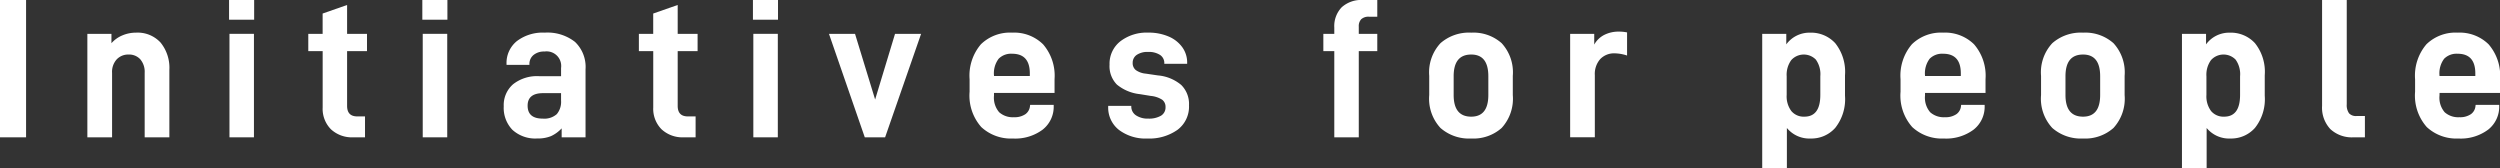<svg xmlns="http://www.w3.org/2000/svg" viewBox="0 0 213.534 14.381">
  <rect x="0" y="0" width="213.534" height="14.381" fill="#333333" stroke="none"/>
  <defs>
    <style>
      .a {
        fill: #fff;
      }
    </style>
  </defs>
  <g>
    <path class="a" d="M2.227,0V11.729H0V0Z"/>
    <path class="a" d="M9.519,2.89v.8a2.526,2.526,0,0,1,.943-.671,2.948,2.948,0,0,1,1.147-.23,2.659,2.659,0,0,1,2.109.85,3.405,3.405,0,0,1,.748,2.329v5.762H12.357V6.222a1.644,1.644,0,0,0-.374-1.156,1.29,1.29,0,0,0-1-.408,1.348,1.348,0,0,0-1.01.408,1.578,1.578,0,0,0-.4,1.156v5.507H7.462V2.89Z"/>
    <path class="a" d="M21.708,0V1.683H19.565V0ZM21.69,2.89v8.839H19.6V2.89Z"/>
    <path class="a" d="M29.647,9.043c0,.6.29.9.867.9h.663v1.785h-1a2.618,2.618,0,0,1-1.912-.688,2.48,2.48,0,0,1-.705-1.862V4.369H26.332V2.89h1.225V1.156l2.09-.731V2.89h1.7V4.369h-1.7Z"/>
    <path class="a" d="M38.215,0V1.683H36.073V0ZM38.2,2.89v8.839H36.107V2.89Z"/>
    <path class="a" d="M50.013,5.916v5.813h-2.04v-.765a2.885,2.885,0,0,1-.91.663,2.965,2.965,0,0,1-1.181.2,2.891,2.891,0,0,1-2.108-.731,2.7,2.7,0,0,1-.748-2.023,2.352,2.352,0,0,1,.8-1.878,3.3,3.3,0,0,1,2.227-.688h1.87v-.7A1.247,1.247,0,0,0,46.511,4.4a1.409,1.409,0,0,0-.944.3.988.988,0,0,0-.348.791v.051H43.265V5.474a2.4,2.4,0,0,1,.883-1.964,3.65,3.65,0,0,1,2.38-.722,3.8,3.8,0,0,1,2.583.79A2.944,2.944,0,0,1,50.013,5.916ZM47.922,8.584V7.956h-1.53q-1.326,0-1.326,1.07,0,1.105,1.291,1.105a1.606,1.606,0,0,0,1.2-.382A1.635,1.635,0,0,0,47.922,8.584Z"/>
    <path class="a" d="M57.884,9.043q0,.9.867.9h.663v1.785h-1a2.618,2.618,0,0,1-1.912-.688,2.48,2.48,0,0,1-.706-1.862V4.369H54.569V2.89h1.224V1.156L57.884.425V2.89h1.7V4.369h-1.7Z"/>
    <path class="a" d="M66.452,0V1.683H64.311V0Zm-.016,2.89v8.839H64.345V2.89Z"/>
    <path class="a" d="M73.031,2.89,74.748,8.5l1.7-5.61h2.227L75.6,11.729H73.864L70.805,2.89Z"/>
    <path class="a" d="M84.9,8.176a1.9,1.9,0,0,0,.443,1.411,1.74,1.74,0,0,0,1.258.425,1.636,1.636,0,0,0,.986-.263.961.961,0,0,0,.391-.74l.016-.051H90v.085a2.484,2.484,0,0,1-.934,2.023,3.913,3.913,0,0,1-2.55.765,3.71,3.71,0,0,1-2.7-.977,4.051,4.051,0,0,1-1-3.018V6.766a4.118,4.118,0,0,1,.968-2.984,3.557,3.557,0,0,1,2.668-.994,3.518,3.518,0,0,1,2.644,1,4.1,4.1,0,0,1,.977,2.975V7.938H84.9Zm0-1.734v.052h3.061V6.272q0-1.682-1.514-1.682a1.492,1.492,0,0,0-1.146.425A2.052,2.052,0,0,0,84.9,6.442Z"/>
    <path class="a" d="M94.655,9.111V9.043h1.972v.034a.9.9,0,0,0,.4.774,1.787,1.787,0,0,0,1.046.28,2.041,2.041,0,0,0,1.088-.246.819.819,0,0,0,.391-.74.749.749,0,0,0-.289-.629,2.185,2.185,0,0,0-.969-.323l-.936-.152A3.694,3.694,0,0,1,95.4,7.225a2.228,2.228,0,0,1-.629-1.7,2.424,2.424,0,0,1,.926-2,3.684,3.684,0,0,1,2.372-.739,4.3,4.3,0,0,1,1.742.331,2.755,2.755,0,0,1,1.173.918,2.218,2.218,0,0,1,.416,1.317v.1H99.448V5.406a.82.82,0,0,0-.365-.714,1.744,1.744,0,0,0-1.011-.255,1.624,1.624,0,0,0-.986.255.806.806,0,0,0-.34.68.753.753,0,0,0,.264.611,1.727,1.727,0,0,0,.858.307l1.036.152a3.553,3.553,0,0,1,1.99.816,2.278,2.278,0,0,1,.663,1.734,2.469,2.469,0,0,1-.987,2.1A4.17,4.17,0,0,1,98,11.831a3.764,3.764,0,0,1-2.431-.739A2.414,2.414,0,0,1,94.655,9.111Z"/>
    <path class="a" d="M116.058,2.278V2.89h1.581V4.369h-1.581v7.36h-2.091V4.369h-.935V2.89h.935V2.363A2.321,2.321,0,0,1,114.6.621,2.488,2.488,0,0,1,116.414,0h1.225V1.428h-.7a.913.913,0,0,0-.67.213A.859.859,0,0,0,116.058,2.278Z"/>
    <path class="a" d="M122.075,8.125V6.477a3.657,3.657,0,0,1,.961-2.788,3.684,3.684,0,0,1,2.626-.9,3.628,3.628,0,0,1,2.6.9,3.677,3.677,0,0,1,.952,2.788V8.125a3.7,3.7,0,0,1-.952,2.805,3.628,3.628,0,0,1-2.6.9,3.684,3.684,0,0,1-2.626-.9A3.679,3.679,0,0,1,122.075,8.125Zm5.049-1.614q0-1.854-1.462-1.853-1.5,0-1.5,1.853v1.6q0,1.854,1.5,1.853,1.462,0,1.462-1.853Z"/>
    <path class="a" d="M136.169,2.89v.918a2.044,2.044,0,0,1,.867-.833A2.689,2.689,0,0,1,138.26,2.7a3.491,3.491,0,0,1,.714.068V4.743a3.562,3.562,0,0,0-1.054-.187,1.632,1.632,0,0,0-1.232.484,1.914,1.914,0,0,0-.468,1.385v5.3h-2.108V2.89Z"/>
    <path class="a" d="M152.573,2.89v.9a2.45,2.45,0,0,1,2.023-1,2.805,2.805,0,0,1,2.159.9,3.911,3.911,0,0,1,.833,2.736V8.176a3.943,3.943,0,0,1-.833,2.745,2.715,2.715,0,0,1-2.091.91,2.48,2.48,0,0,1-2.04-.9v3.451h-2.107V2.89Zm2.907,3.621a2.128,2.128,0,0,0-.382-1.42,1.441,1.441,0,0,0-2.1.043,2.118,2.118,0,0,0-.391,1.377v1.6a2.084,2.084,0,0,0,.4,1.377,1.372,1.372,0,0,0,1.113.476q1.359,0,1.36-1.853Z"/>
    <path class="a" d="M164.422,8.176a1.9,1.9,0,0,0,.442,1.411,1.74,1.74,0,0,0,1.258.425,1.63,1.63,0,0,0,.985-.263.953.953,0,0,0,.392-.74l.017-.051h2v.085a2.484,2.484,0,0,1-.934,2.023,3.911,3.911,0,0,1-2.55.765,3.709,3.709,0,0,1-2.7-.977,4.051,4.051,0,0,1-1-3.018V6.766a4.118,4.118,0,0,1,.969-2.984,3.558,3.558,0,0,1,2.669-.994,3.519,3.519,0,0,1,2.643,1,4.1,4.1,0,0,1,.978,2.975V7.938h-5.168Zm0-1.734v.052h3.059V6.272q0-1.682-1.512-1.682a1.5,1.5,0,0,0-1.148.425A2.063,2.063,0,0,0,164.422,6.442Z"/>
    <path class="a" d="M174.333,8.125V6.477a3.653,3.653,0,0,1,.961-2.788,3.684,3.684,0,0,1,2.626-.9,3.628,3.628,0,0,1,2.6.9,3.677,3.677,0,0,1,.952,2.788V8.125a3.7,3.7,0,0,1-.952,2.805,3.628,3.628,0,0,1-2.6.9,3.684,3.684,0,0,1-2.626-.9A3.675,3.675,0,0,1,174.333,8.125Zm5.049-1.614q0-1.854-1.462-1.853-1.5,0-1.5,1.853v1.6q0,1.854,1.5,1.853,1.463,0,1.462-1.853Z"/>
    <path class="a" d="M188.426,2.89v.9a2.447,2.447,0,0,1,2.022-1,2.8,2.8,0,0,1,2.159.9,3.911,3.911,0,0,1,.833,2.736V8.176a3.943,3.943,0,0,1-.833,2.745,2.713,2.713,0,0,1-2.09.91,2.48,2.48,0,0,1-2.04-.9v3.451h-2.108V2.89Zm2.907,3.621a2.127,2.127,0,0,0-.383-1.42,1.44,1.44,0,0,0-2.1.043,2.118,2.118,0,0,0-.391,1.377v1.6a2.09,2.09,0,0,0,.4,1.377,1.374,1.374,0,0,0,1.114.476q1.359,0,1.36-1.853Z"/>
    <path class="a" d="M198.337,9.043V0h2.107V8.907a1.2,1.2,0,0,0,.2.774.8.8,0,0,0,.637.229h.714v1.819h-.969a2.7,2.7,0,0,1-1.98-.7A2.674,2.674,0,0,1,198.337,9.043Z"/>
    <path class="a" d="M208.366,8.176a1.9,1.9,0,0,0,.443,1.411,1.738,1.738,0,0,0,1.257.425,1.636,1.636,0,0,0,.986-.263.955.955,0,0,0,.391-.74l.017-.051h2.006v.085a2.485,2.485,0,0,1-.935,2.023,3.909,3.909,0,0,1-2.55.765,3.71,3.71,0,0,1-2.7-.977,4.051,4.051,0,0,1-1-3.018V6.766a4.122,4.122,0,0,1,.969-2.984,3.56,3.56,0,0,1,2.669-.994,3.523,3.523,0,0,1,2.644,1,4.1,4.1,0,0,1,.977,2.975V7.938h-5.168Zm0-1.734v.052h3.06V6.272q0-1.682-1.513-1.682a1.5,1.5,0,0,0-1.147.425A2.057,2.057,0,0,0,208.366,6.442Z"/>
  </g>
</svg>

